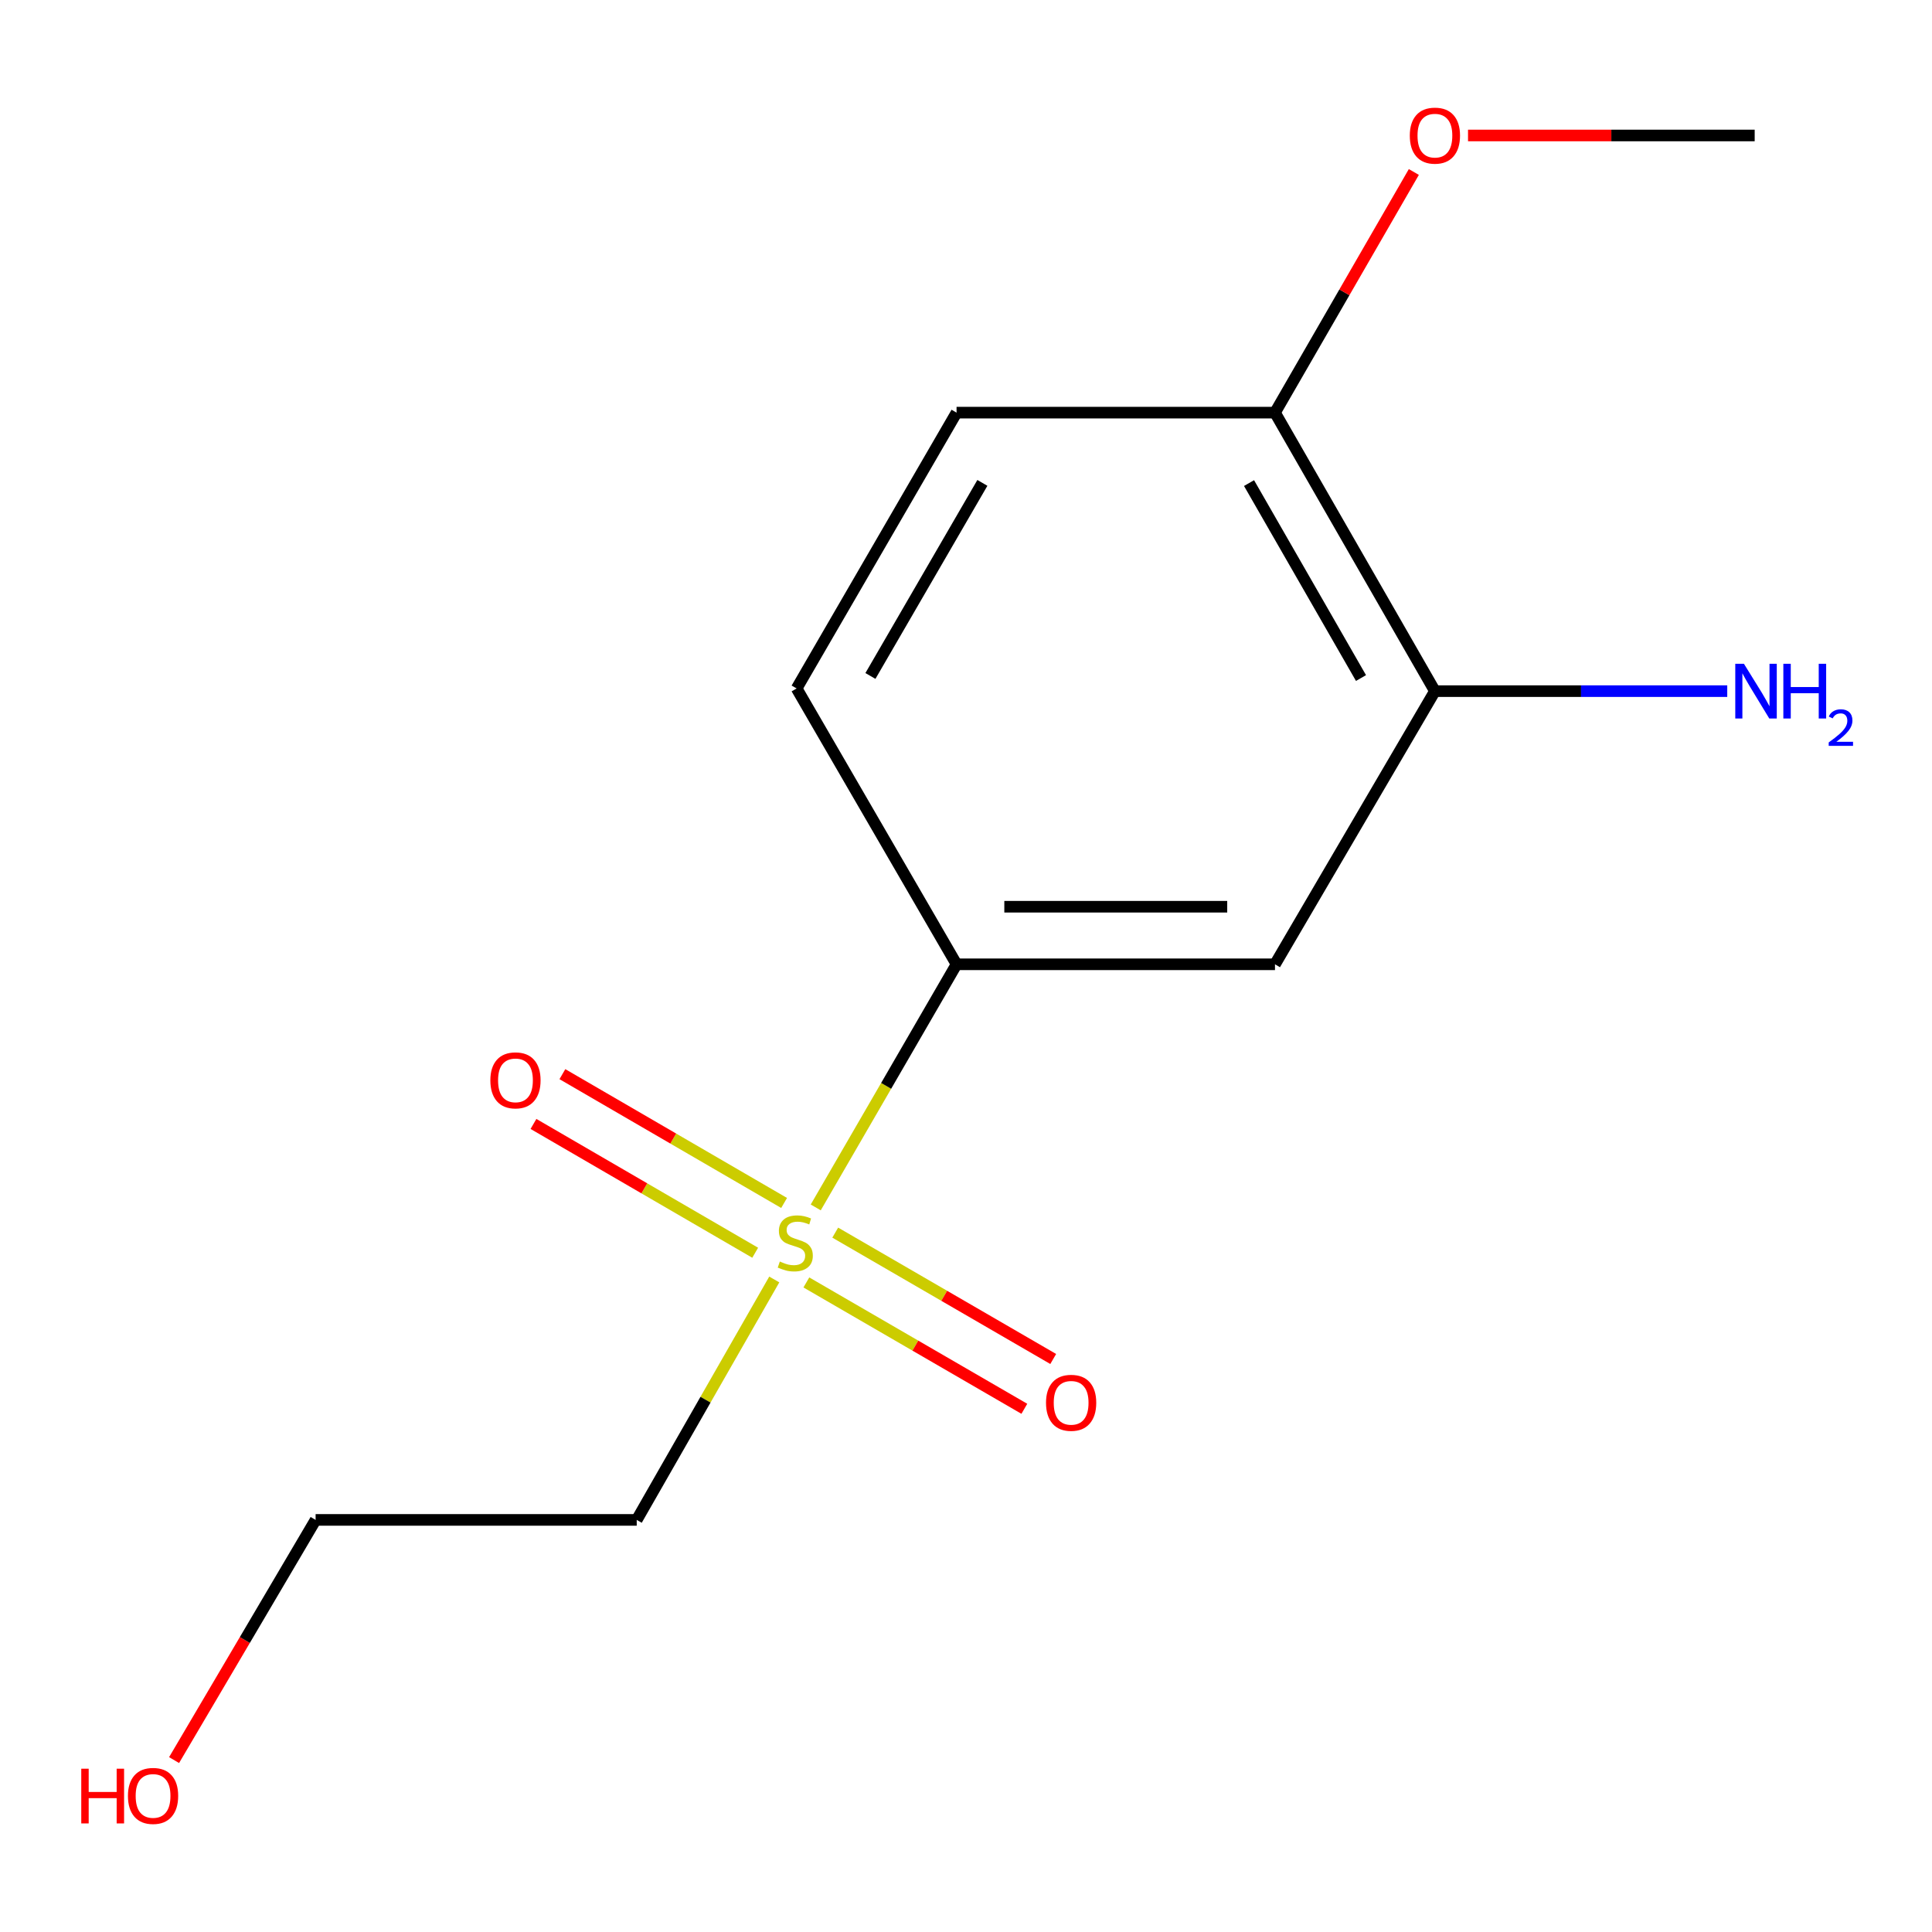<?xml version='1.0' encoding='iso-8859-1'?>
<svg version='1.1' baseProfile='full'
              xmlns='http://www.w3.org/2000/svg'
                      xmlns:rdkit='http://www.rdkit.org/xml'
                      xmlns:xlink='http://www.w3.org/1999/xlink'
                  xml:space='preserve'
width='1000px' height='1000px' viewBox='0 0 1000 1000'>
<!-- END OF HEADER -->
<rect style='opacity:1.0;fill:#FFFFFF;stroke:none' width='1000' height='1000' x='0' y='0'> </rect>
<path class='bond-0' d='M 422.227,624.958 L 458.669,562.04' style='fill:none;fill-rule:evenodd;stroke:#CCCC00;stroke-width:6px;stroke-linecap:butt;stroke-linejoin:miter;stroke-opacity:1' />
<path class='bond-0' d='M 458.669,562.04 L 495.112,499.121' style='fill:none;fill-rule:evenodd;stroke:#000000;stroke-width:6px;stroke-linecap:butt;stroke-linejoin:miter;stroke-opacity:1' />
<path class='bond-3' d='M 400.76,662.254 L 365.164,724.477' style='fill:none;fill-rule:evenodd;stroke:#CCCC00;stroke-width:6px;stroke-linecap:butt;stroke-linejoin:miter;stroke-opacity:1' />
<path class='bond-3' d='M 365.164,724.477 L 329.568,786.7' style='fill:none;fill-rule:evenodd;stroke:#000000;stroke-width:6px;stroke-linecap:butt;stroke-linejoin:miter;stroke-opacity:1' />
<path class='bond-4' d='M 405.854,622.65 L 348.473,589.316' style='fill:none;fill-rule:evenodd;stroke:#CCCC00;stroke-width:6px;stroke-linecap:butt;stroke-linejoin:miter;stroke-opacity:1' />
<path class='bond-4' d='M 348.473,589.316 L 291.093,555.982' style='fill:none;fill-rule:evenodd;stroke:#FF0000;stroke-width:6px;stroke-linecap:butt;stroke-linejoin:miter;stroke-opacity:1' />
<path class='bond-4' d='M 390.884,648.419 L 333.504,615.084' style='fill:none;fill-rule:evenodd;stroke:#CCCC00;stroke-width:6px;stroke-linecap:butt;stroke-linejoin:miter;stroke-opacity:1' />
<path class='bond-4' d='M 333.504,615.084 L 276.123,581.75' style='fill:none;fill-rule:evenodd;stroke:#FF0000;stroke-width:6px;stroke-linecap:butt;stroke-linejoin:miter;stroke-opacity:1' />
<path class='bond-5' d='M 417.37,663.788 L 473.784,696.49' style='fill:none;fill-rule:evenodd;stroke:#CCCC00;stroke-width:6px;stroke-linecap:butt;stroke-linejoin:miter;stroke-opacity:1' />
<path class='bond-5' d='M 473.784,696.49 L 530.199,729.191' style='fill:none;fill-rule:evenodd;stroke:#FF0000;stroke-width:6px;stroke-linecap:butt;stroke-linejoin:miter;stroke-opacity:1' />
<path class='bond-5' d='M 432.315,638.006 L 488.73,670.707' style='fill:none;fill-rule:evenodd;stroke:#CCCC00;stroke-width:6px;stroke-linecap:butt;stroke-linejoin:miter;stroke-opacity:1' />
<path class='bond-5' d='M 488.73,670.707 L 545.144,703.409' style='fill:none;fill-rule:evenodd;stroke:#FF0000;stroke-width:6px;stroke-linecap:butt;stroke-linejoin:miter;stroke-opacity:1' />
<path class='bond-1' d='M 495.112,499.121 L 659.928,499.121' style='fill:none;fill-rule:evenodd;stroke:#000000;stroke-width:6px;stroke-linecap:butt;stroke-linejoin:miter;stroke-opacity:1' />
<path class='bond-1' d='M 519.835,469.32 L 635.206,469.32' style='fill:none;fill-rule:evenodd;stroke:#000000;stroke-width:6px;stroke-linecap:butt;stroke-linejoin:miter;stroke-opacity:1' />
<path class='bond-7' d='M 495.112,499.121 L 412.332,356.342' style='fill:none;fill-rule:evenodd;stroke:#000000;stroke-width:6px;stroke-linecap:butt;stroke-linejoin:miter;stroke-opacity:1' />
<path class='bond-2' d='M 659.928,499.121 L 742.708,357.732' style='fill:none;fill-rule:evenodd;stroke:#000000;stroke-width:6px;stroke-linecap:butt;stroke-linejoin:miter;stroke-opacity:1' />
<path class='bond-9' d='M 742.708,357.732 L 818.364,357.732' style='fill:none;fill-rule:evenodd;stroke:#000000;stroke-width:6px;stroke-linecap:butt;stroke-linejoin:miter;stroke-opacity:1' />
<path class='bond-9' d='M 818.364,357.732 L 894.02,357.732' style='fill:none;fill-rule:evenodd;stroke:#0000FF;stroke-width:6px;stroke-linecap:butt;stroke-linejoin:miter;stroke-opacity:1' />
<path class='bond-14' d='M 742.708,357.732 L 659.928,213.579' style='fill:none;fill-rule:evenodd;stroke:#000000;stroke-width:6px;stroke-linecap:butt;stroke-linejoin:miter;stroke-opacity:1' />
<path class='bond-14' d='M 704.448,350.95 L 646.502,250.042' style='fill:none;fill-rule:evenodd;stroke:#000000;stroke-width:6px;stroke-linecap:butt;stroke-linejoin:miter;stroke-opacity:1' />
<path class='bond-12' d='M 329.568,786.7 L 163.361,786.7' style='fill:none;fill-rule:evenodd;stroke:#000000;stroke-width:6px;stroke-linecap:butt;stroke-linejoin:miter;stroke-opacity:1' />
<path class='bond-6' d='M 659.928,213.579 L 495.112,213.579' style='fill:none;fill-rule:evenodd;stroke:#000000;stroke-width:6px;stroke-linecap:butt;stroke-linejoin:miter;stroke-opacity:1' />
<path class='bond-10' d='M 659.928,213.579 L 695.865,151.3' style='fill:none;fill-rule:evenodd;stroke:#000000;stroke-width:6px;stroke-linecap:butt;stroke-linejoin:miter;stroke-opacity:1' />
<path class='bond-10' d='M 695.865,151.3 L 731.802,89.021' style='fill:none;fill-rule:evenodd;stroke:#FF0000;stroke-width:6px;stroke-linecap:butt;stroke-linejoin:miter;stroke-opacity:1' />
<path class='bond-8' d='M 412.332,356.342 L 495.112,213.579' style='fill:none;fill-rule:evenodd;stroke:#000000;stroke-width:6px;stroke-linecap:butt;stroke-linejoin:miter;stroke-opacity:1' />
<path class='bond-8' d='M 450.529,349.876 L 508.476,249.942' style='fill:none;fill-rule:evenodd;stroke:#000000;stroke-width:6px;stroke-linecap:butt;stroke-linejoin:miter;stroke-opacity:1' />
<path class='bond-13' d='M 759.846,70.12 L 834.033,70.12' style='fill:none;fill-rule:evenodd;stroke:#FF0000;stroke-width:6px;stroke-linecap:butt;stroke-linejoin:miter;stroke-opacity:1' />
<path class='bond-13' d='M 834.033,70.12 L 908.22,70.12' style='fill:none;fill-rule:evenodd;stroke:#000000;stroke-width:6px;stroke-linecap:butt;stroke-linejoin:miter;stroke-opacity:1' />
<path class='bond-11' d='M 90.104,911.017 L 126.733,848.859' style='fill:none;fill-rule:evenodd;stroke:#FF0000;stroke-width:6px;stroke-linecap:butt;stroke-linejoin:miter;stroke-opacity:1' />
<path class='bond-11' d='M 126.733,848.859 L 163.361,786.7' style='fill:none;fill-rule:evenodd;stroke:#000000;stroke-width:6px;stroke-linecap:butt;stroke-linejoin:miter;stroke-opacity:1' />
<path  class='atom-0' d='M 403.636 652.962
Q 403.956 653.082, 405.276 653.642
Q 406.596 654.202, 408.036 654.562
Q 409.516 654.882, 410.956 654.882
Q 413.636 654.882, 415.196 653.602
Q 416.756 652.282, 416.756 650.002
Q 416.756 648.442, 415.956 647.482
Q 415.196 646.522, 413.996 646.002
Q 412.796 645.482, 410.796 644.882
Q 408.276 644.122, 406.756 643.402
Q 405.276 642.682, 404.196 641.162
Q 403.156 639.642, 403.156 637.082
Q 403.156 633.522, 405.556 631.322
Q 407.996 629.122, 412.796 629.122
Q 416.076 629.122, 419.796 630.682
L 418.876 633.762
Q 415.476 632.362, 412.916 632.362
Q 410.156 632.362, 408.636 633.522
Q 407.116 634.642, 407.156 636.602
Q 407.156 638.122, 407.916 639.042
Q 408.716 639.962, 409.836 640.482
Q 410.996 641.002, 412.916 641.602
Q 415.476 642.402, 416.996 643.202
Q 418.516 644.002, 419.596 645.642
Q 420.716 647.242, 420.716 650.002
Q 420.716 653.922, 418.076 656.042
Q 415.476 658.122, 411.116 658.122
Q 408.596 658.122, 406.676 657.562
Q 404.796 657.042, 402.556 656.122
L 403.636 652.962
' fill='#CCCC00'/>
<path  class='atom-5' d='M 253.804 559.184
Q 253.804 552.384, 257.164 548.584
Q 260.524 544.784, 266.804 544.784
Q 273.084 544.784, 276.444 548.584
Q 279.804 552.384, 279.804 559.184
Q 279.804 566.064, 276.404 569.984
Q 273.004 573.864, 266.804 573.864
Q 260.564 573.864, 257.164 569.984
Q 253.804 566.104, 253.804 559.184
M 266.804 570.664
Q 271.124 570.664, 273.444 567.784
Q 275.804 564.864, 275.804 559.184
Q 275.804 553.624, 273.444 550.824
Q 271.124 547.984, 266.804 547.984
Q 262.484 547.984, 260.124 550.784
Q 257.804 553.584, 257.804 559.184
Q 257.804 564.904, 260.124 567.784
Q 262.484 570.664, 266.804 570.664
' fill='#FF0000'/>
<path  class='atom-6' d='M 541.416 726.086
Q 541.416 719.286, 544.776 715.486
Q 548.136 711.686, 554.416 711.686
Q 560.696 711.686, 564.056 715.486
Q 567.416 719.286, 567.416 726.086
Q 567.416 732.966, 564.016 736.886
Q 560.616 740.766, 554.416 740.766
Q 548.176 740.766, 544.776 736.886
Q 541.416 733.006, 541.416 726.086
M 554.416 737.566
Q 558.736 737.566, 561.056 734.686
Q 563.416 731.766, 563.416 726.086
Q 563.416 720.526, 561.056 717.726
Q 558.736 714.886, 554.416 714.886
Q 550.096 714.886, 547.736 717.686
Q 545.416 720.486, 545.416 726.086
Q 545.416 731.806, 547.736 734.686
Q 550.096 737.566, 554.416 737.566
' fill='#FF0000'/>
<path  class='atom-10' d='M 902.655 343.572
L 911.935 358.572
Q 912.855 360.052, 914.335 362.732
Q 915.815 365.412, 915.895 365.572
L 915.895 343.572
L 919.655 343.572
L 919.655 371.892
L 915.775 371.892
L 905.815 355.492
Q 904.655 353.572, 903.415 351.372
Q 902.215 349.172, 901.855 348.492
L 901.855 371.892
L 898.175 371.892
L 898.175 343.572
L 902.655 343.572
' fill='#0000FF'/>
<path  class='atom-10' d='M 923.055 343.572
L 926.895 343.572
L 926.895 355.612
L 941.375 355.612
L 941.375 343.572
L 945.215 343.572
L 945.215 371.892
L 941.375 371.892
L 941.375 358.812
L 926.895 358.812
L 926.895 371.892
L 923.055 371.892
L 923.055 343.572
' fill='#0000FF'/>
<path  class='atom-10' d='M 946.588 370.899
Q 947.274 369.13, 948.911 368.153
Q 950.548 367.15, 952.818 367.15
Q 955.643 367.15, 957.227 368.681
Q 958.811 370.212, 958.811 372.932
Q 958.811 375.704, 956.752 378.291
Q 954.719 380.878, 950.495 383.94
L 959.128 383.94
L 959.128 386.052
L 946.535 386.052
L 946.535 384.284
Q 950.02 381.802, 952.079 379.954
Q 954.164 378.106, 955.168 376.443
Q 956.171 374.78, 956.171 373.064
Q 956.171 371.268, 955.273 370.265
Q 954.376 369.262, 952.818 369.262
Q 951.313 369.262, 950.31 369.869
Q 949.307 370.476, 948.594 371.823
L 946.588 370.899
' fill='#0000FF'/>
<path  class='atom-11' d='M 729.708 70.2
Q 729.708 63.4, 733.068 59.6
Q 736.428 55.8, 742.708 55.8
Q 748.988 55.8, 752.348 59.6
Q 755.708 63.4, 755.708 70.2
Q 755.708 77.08, 752.308 81
Q 748.908 84.88, 742.708 84.88
Q 736.468 84.88, 733.068 81
Q 729.708 77.12, 729.708 70.2
M 742.708 81.68
Q 747.028 81.68, 749.348 78.8
Q 751.708 75.88, 751.708 70.2
Q 751.708 64.64, 749.348 61.84
Q 747.028 59, 742.708 59
Q 738.388 59, 736.028 61.8
Q 733.708 64.6, 733.708 70.2
Q 733.708 75.92, 736.028 78.8
Q 738.388 81.68, 742.708 81.68
' fill='#FF0000'/>
<path  class='atom-12' d='M 42.063 915.48
L 45.904 915.48
L 45.904 927.52
L 60.383 927.52
L 60.383 915.48
L 64.224 915.48
L 64.224 943.8
L 60.383 943.8
L 60.383 930.72
L 45.904 930.72
L 45.904 943.8
L 42.063 943.8
L 42.063 915.48
' fill='#FF0000'/>
<path  class='atom-12' d='M 66.224 929.56
Q 66.224 922.76, 69.584 918.96
Q 72.944 915.16, 79.224 915.16
Q 85.504 915.16, 88.864 918.96
Q 92.224 922.76, 92.224 929.56
Q 92.224 936.44, 88.823 940.36
Q 85.424 944.24, 79.224 944.24
Q 72.984 944.24, 69.584 940.36
Q 66.224 936.48, 66.224 929.56
M 79.224 941.04
Q 83.543 941.04, 85.864 938.16
Q 88.224 935.24, 88.224 929.56
Q 88.224 924, 85.864 921.2
Q 83.543 918.36, 79.224 918.36
Q 74.903 918.36, 72.543 921.16
Q 70.224 923.96, 70.224 929.56
Q 70.224 935.28, 72.543 938.16
Q 74.903 941.04, 79.224 941.04
' fill='#FF0000'/>
</svg>

